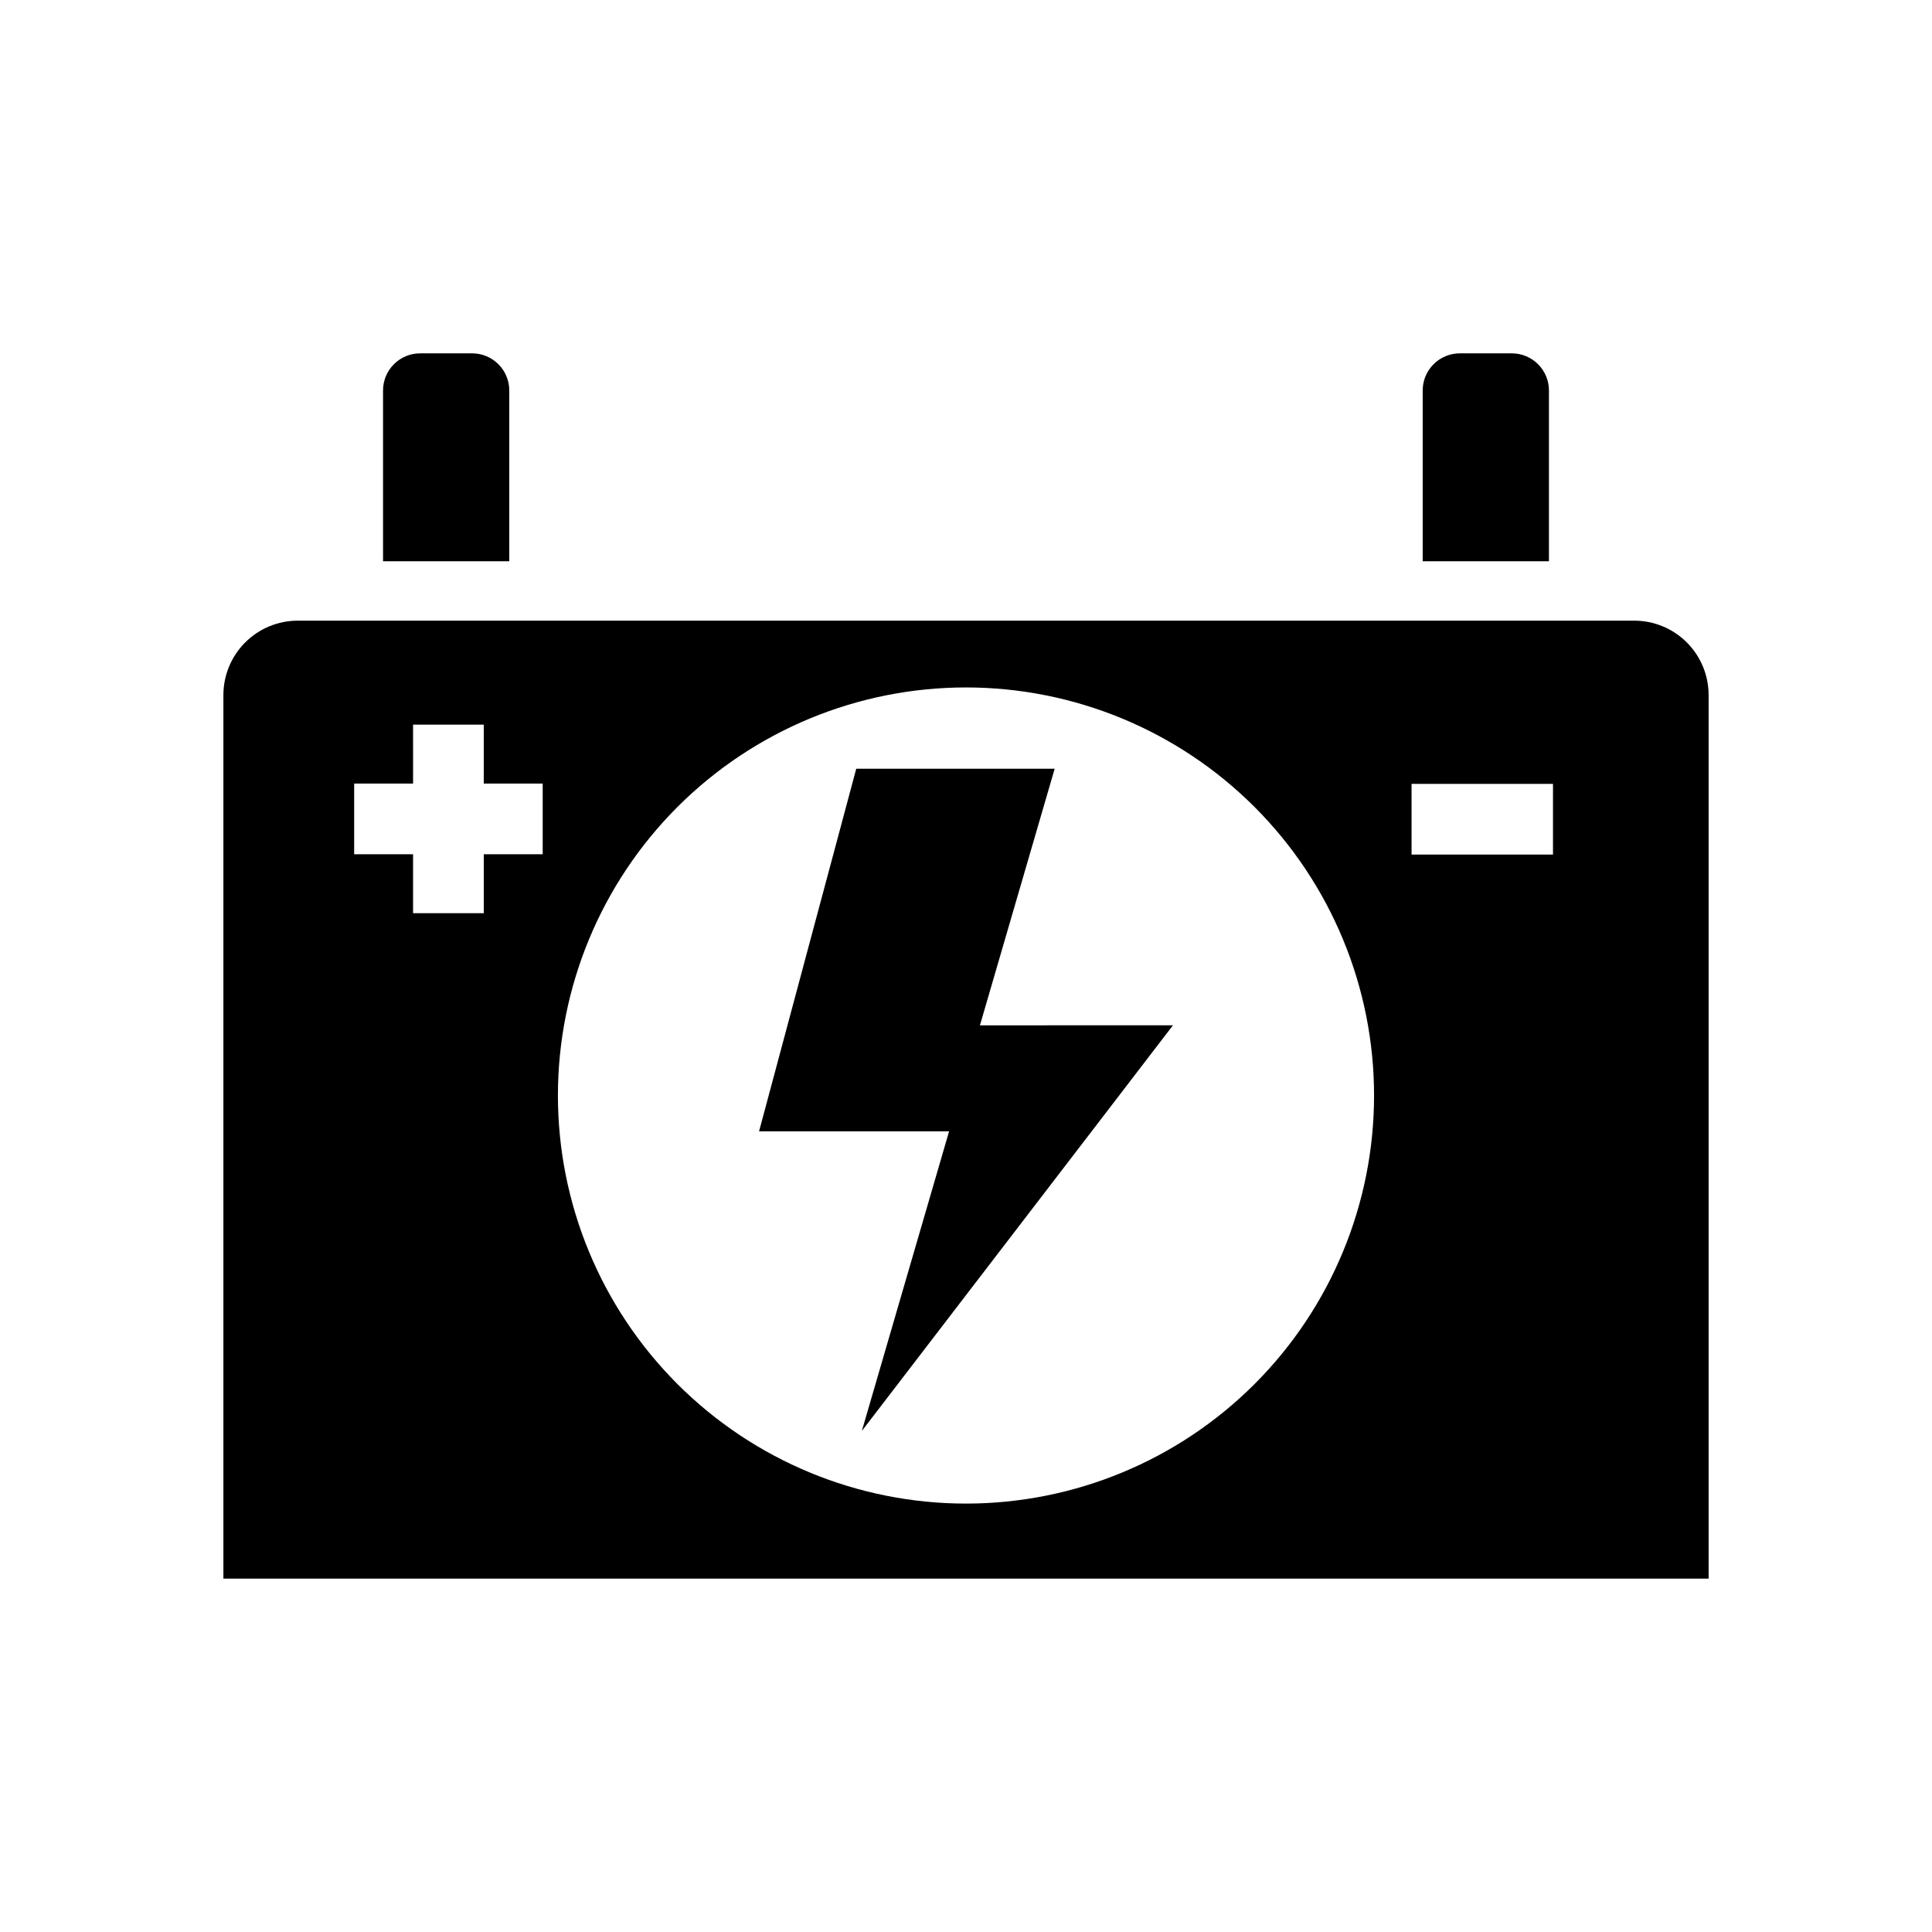 <?xml version="1.0" encoding="UTF-8"?>
<!-- Uploaded to: ICON Repo, www.svgrepo.com, Generator: ICON Repo Mixer Tools -->
<svg fill="#000000" width="800px" height="800px" version="1.1" viewBox="144 144 512 512" xmlns="http://www.w3.org/2000/svg">
 <g>
  <path d="m403.69 415.73 19.809-68.004-52.586-0.004-5.519 20.625-5.883 21.934-6.82 25.445-7.527 28.082h50.359l-23.125 79.41 60.91-79.41 21.531-28.082zm0 0 19.809-68.004-52.586-0.004-5.519 20.625-5.883 21.934-6.82 25.445-7.527 28.082h50.359l-23.125 79.41 60.91-79.41 21.531-28.082zm173.4-107.25h-354.18c-5.227 0.004-10.238 2.078-13.934 5.777-3.695 3.695-5.773 8.707-5.773 13.934v234.16h393.6v-234.16c-0.004-5.227-2.078-10.238-5.773-13.934-3.699-3.699-8.711-5.773-13.938-5.777zm-289.27 61.906h-15.613v15.617h-18.738v-15.617h-15.613v-18.734h15.617l-0.004-15.617h18.734v15.617h15.617zm112.18 172.08c-28.684 0-56.191-11.395-76.469-31.676-20.281-20.281-31.676-47.789-31.676-76.469 0.004-28.684 11.398-56.188 31.68-76.469s47.789-31.672 76.469-31.672c28.684 0.004 56.188 11.398 76.469 31.68 20.277 20.285 31.672 47.793 31.668 76.473-0.004 28.68-11.398 56.184-31.676 76.461-20.281 20.281-47.785 31.672-76.465 31.672zm155.56-172h-37.48v-18.734h37.48zm-132.06-22.75h-52.586l-5.519 20.625-5.883 21.934-6.82 25.445-7.527 28.082h50.359l-23.125 79.41 60.91-79.41 21.531-28.082-51.148 0.004z"/>
  <path d="m255.35 237.64h13.777-0.004c2.609 0 5.113 1.039 6.961 2.883 1.844 1.848 2.879 4.348 2.879 6.957v45.266h-33.453v-45.266c0-5.434 4.402-9.84 9.84-9.84z"/>
  <path d="m530.87 237.64h13.777c2.609 0 5.109 1.039 6.957 2.883 1.844 1.848 2.883 4.348 2.883 6.957v45.266h-33.457v-45.266c0-5.434 4.406-9.84 9.84-9.84z"/>
 </g>
</svg>